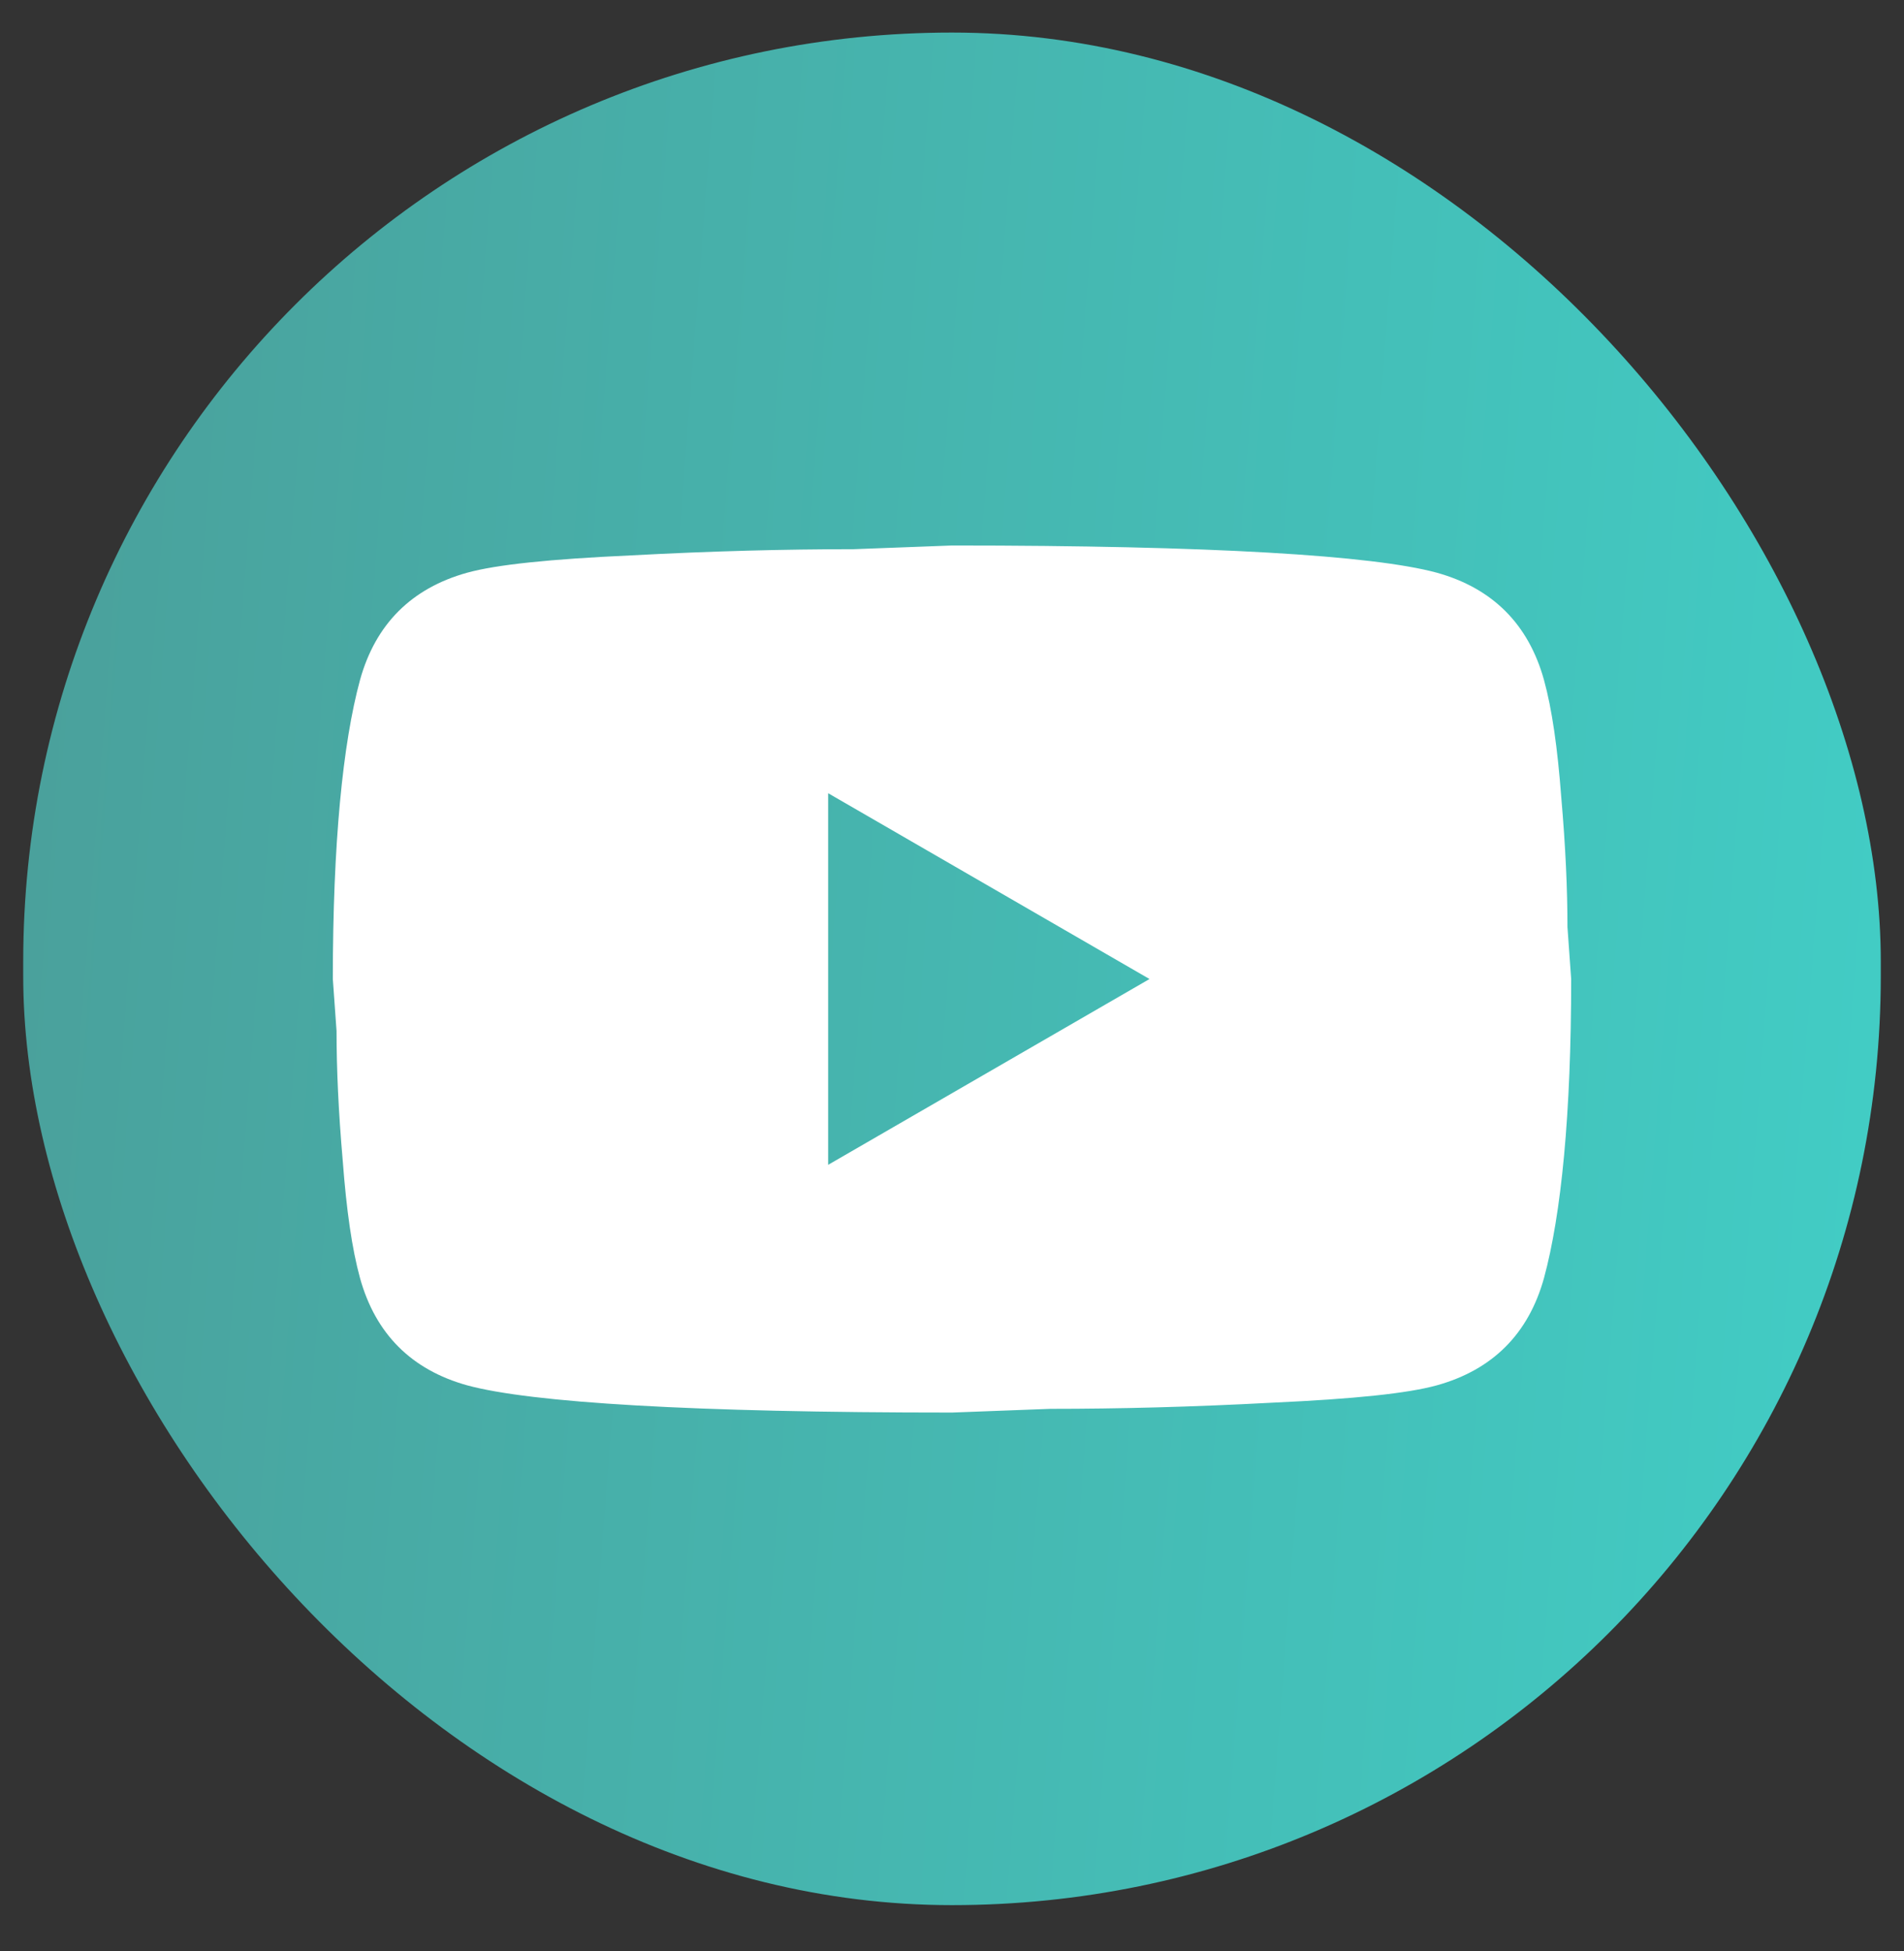 <svg width="41" height="42" viewBox="0 0 41 42" fill="none" xmlns="http://www.w3.org/2000/svg">
<rect x="0" y="0" width="41" height="42" fill="#333333" stroke="none"/>
<rect x="0.5" y="0.701" width="40" height="40.312" rx="20" fill="url(#paint0_linear_18089_137282)"/>
<path d="M17.833 25.076L24.753 21.076L17.833 17.076V25.076ZM33.247 14.636C33.42 15.263 33.54 16.103 33.62 17.169C33.713 18.236 33.753 19.156 33.753 19.956L33.833 21.076C33.833 23.996 33.62 26.143 33.247 27.516C32.913 28.716 32.14 29.489 30.94 29.823C30.313 29.996 29.167 30.116 27.407 30.196C25.673 30.289 24.087 30.329 22.62 30.329L20.5 30.409C14.913 30.409 11.433 30.196 10.06 29.823C8.86 29.489 8.087 28.716 7.753 27.516C7.58 26.889 7.46 26.049 7.38 24.983C7.287 23.916 7.247 22.996 7.247 22.196L7.167 21.076C7.167 18.156 7.38 16.009 7.753 14.636C8.087 13.436 8.86 12.663 10.06 12.329C10.687 12.156 11.833 12.036 13.593 11.956C15.327 11.863 16.913 11.823 18.38 11.823L20.5 11.743C26.087 11.743 29.567 11.956 30.94 12.329C32.14 12.663 32.913 13.436 33.247 14.636Z" fill="white"/>
<defs>
<linearGradient id="paint0_linear_18089_137282" x1="0.5" y1="7.97" x2="43.936" y2="11.3" gradientUnits="userSpaceOnUse">
<stop stop-color="#4AA09B"/>
<stop offset="1" stop-color="#41CFC7"/>
</linearGradient>
</defs>
</svg>
